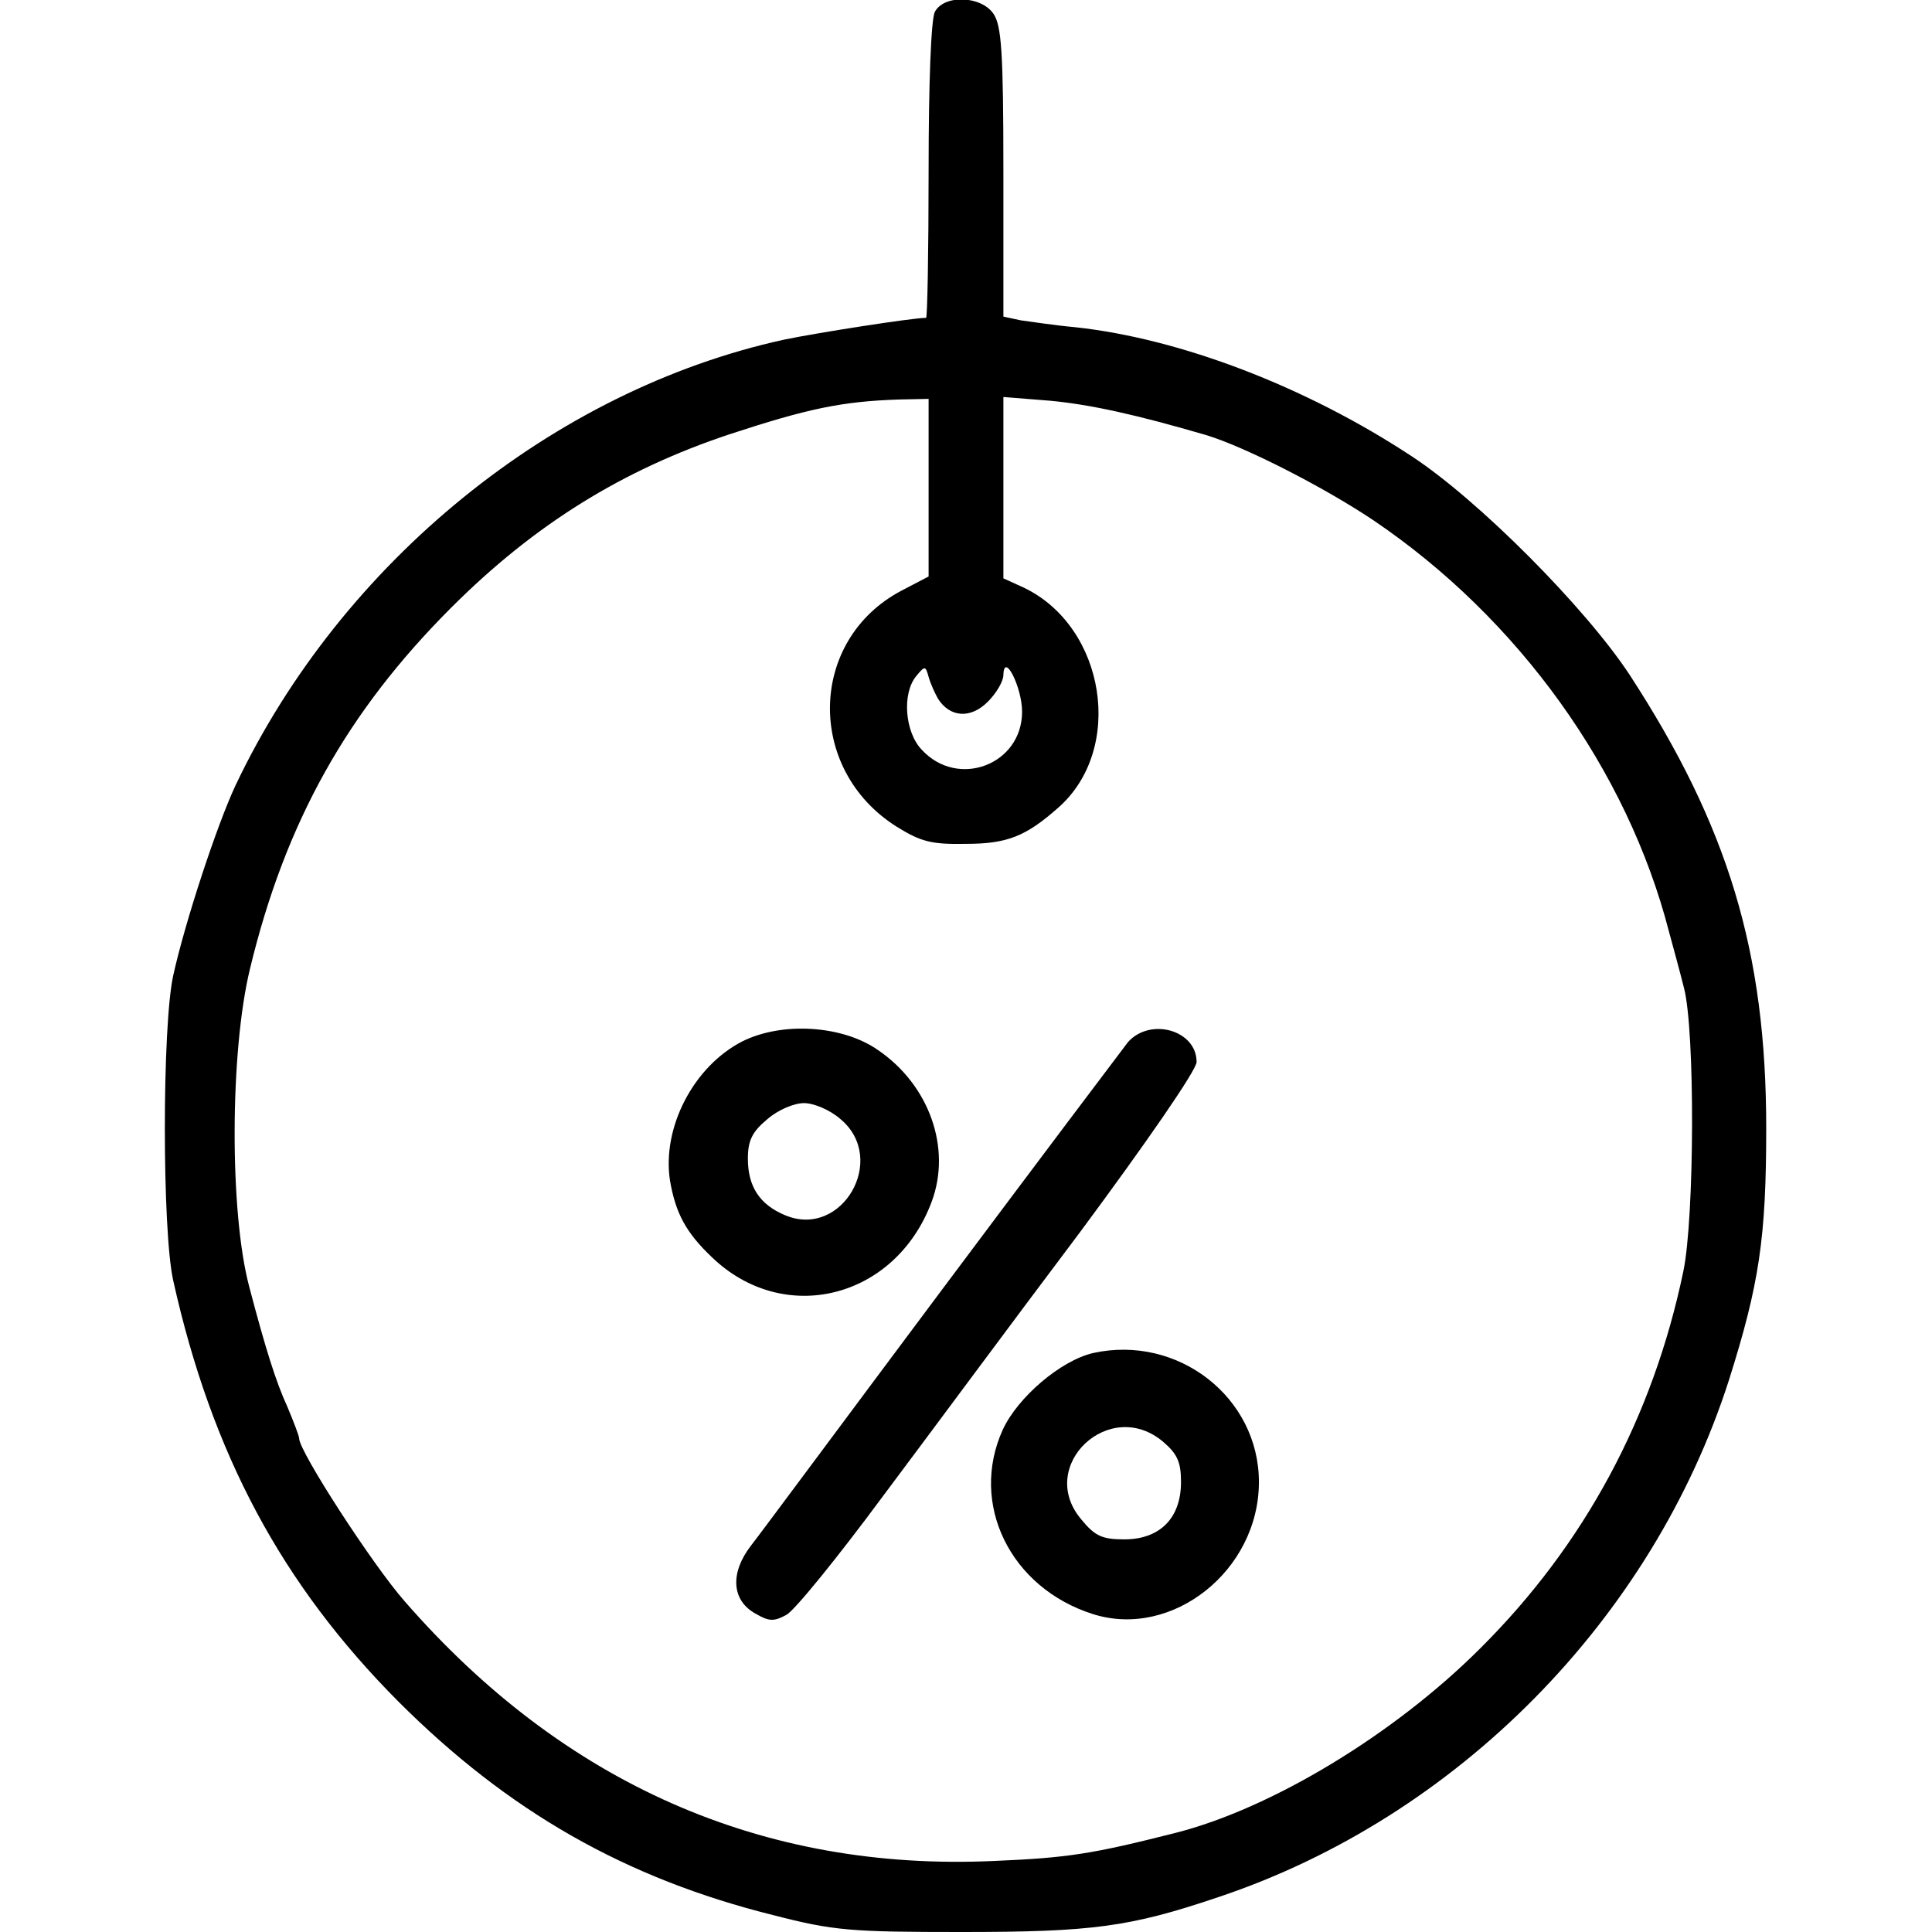 <?xml version="1.0" standalone="no"?>
<!DOCTYPE svg PUBLIC "-//W3C//DTD SVG 20010904//EN"
 "http://www.w3.org/TR/2001/REC-SVG-20010904/DTD/svg10.dtd">
<svg version="1.0" xmlns="http://www.w3.org/2000/svg"
 width="310pt" height="310pt" viewBox="0 0 310 310"
 preserveAspectRatio="xMidYMid meet">
<g transform="translate(0,310) scale(0.1,-0.1)"
fill="#000000" stroke="none">
<path d="M1500 3081 c-6 -12 -10 -112 -10 -255 0 -130 -2 -236 -4 -236 -22 0
-175 -24 -228 -35 -370 -81 -710 -357 -880 -715 -30 -64 -81 -219 -100 -305
-18 -81 -18 -410 0 -490 62 -278 174 -487 361 -675 177 -177 365 -284 602
-343 97 -25 124 -27 302 -27 210 0 270 8 412 56 383 128 696 446 819 829 49
155 60 229 60 405 0 283 -61 484 -219 727 -71 108 -243 281 -350 351 -170 112
-372 189 -540 207 -33 3 -72 9 -87 11 l-28 6 0 232 c0 193 -3 235 -16 254 -20
29 -79 31 -94 3z m-10 -764 l0 -142 -44 -23 c-149 -79 -153 -286 -8 -378 40
-25 57 -29 112 -28 66 0 96 12 148 58 107 94 76 290 -55 353 l-33 15 0 146 0
145 75 -6 c64 -6 137 -22 250 -55 63 -19 190 -84 269 -137 232 -157 407 -400
474 -660 6 -22 17 -62 24 -90 18 -68 17 -369 -1 -455 -49 -235 -159 -439 -326
-605 -138 -138 -335 -257 -489 -296 -134 -34 -173 -40 -291 -45 -371 -17 -691
124 -946 417 -51 58 -169 240 -169 261 0 4 -9 27 -19 51 -18 39 -35 93 -61
192 -32 120 -31 378 1 510 57 237 157 414 323 580 134 134 275 221 446 278
125 41 180 53 273 56 l47 1 0 -143z m15 -338 c19 -30 52 -33 80 -5 14 14 25
33 25 43 1 38 30 -20 30 -59 0 -85 -103 -124 -161 -61 -27 28 -32 90 -9 118
14 17 15 17 20 -1 3 -11 10 -26 15 -35z"/>
<path d="M1191 1429 c-78 -40 -129 -138 -116 -223 9 -53 26 -84 67 -123 116
-112 295 -67 353 89 32 86 -4 187 -86 243 -57 40 -154 46 -218 14z m158 -125
c76 -64 2 -192 -89 -154 -41 17 -60 46 -60 91 0 29 7 43 31 63 17 15 43 26 59
26 16 0 42 -11 59 -26z"/>
<path d="M1810 1428 c-10 -13 -145 -192 -299 -398 -154 -206 -291 -391 -306
-410 -34 -44 -31 -88 7 -109 22 -13 30 -13 50 -2 13 7 82 92 153 188 72 96
214 288 318 426 106 143 187 260 187 273 0 51 -74 72 -110 32z"/>
<path d="M1754 929 c-52 -12 -121 -71 -145 -123 -54 -119 12 -254 145 -296
127 -40 266 70 266 212 0 136 -130 237 -266 207z m113 -143 c22 -19 28 -32 28
-64 0 -58 -34 -92 -91 -92 -35 0 -47 5 -69 32 -73 86 46 198 132 124z"/>
</g>
</svg>
